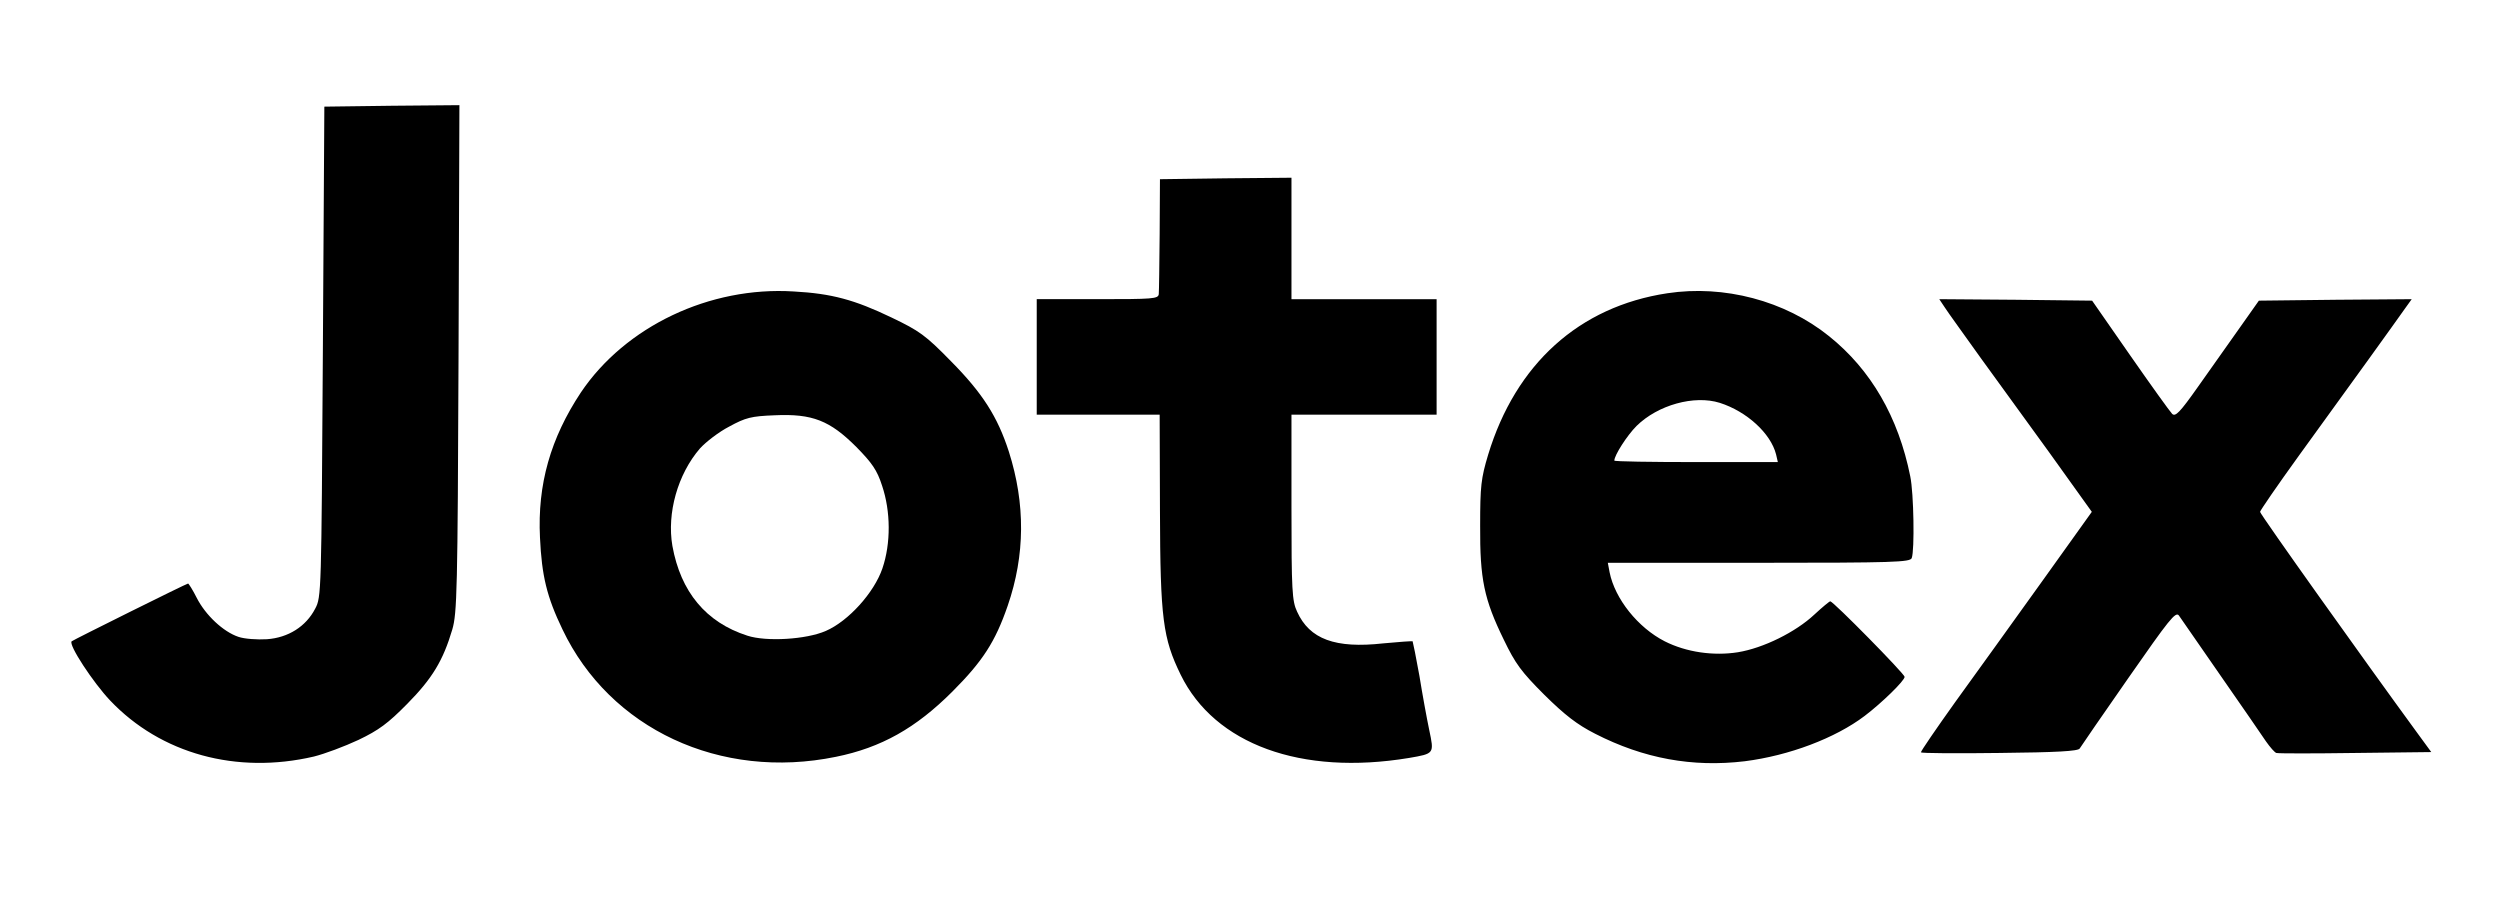 <?xml version="1.0" encoding="utf-8"?>
<!DOCTYPE svg PUBLIC "-//W3C//DTD SVG 1.0//EN" "http://www.w3.org/TR/2001/REC-SVG-20010904/DTD/svg10.dtd">
<svg version="1.0" xmlns="http://www.w3.org/2000/svg" width="422px" height="155px" viewBox="0 0 422 155" preserveAspectRatio="xMidYMid meet">
 <rect x="0" y="0" width="422" height="155" fill="#808080" stroke="none"/>
 <g fill="#000000">
  <path d="M36.25 129.80 c-7.60 -1.25 -14 -4.60 -19.15 -10.05 -3.80 -3.95 -6.60 -8.80 -6.60 -11.35 l0 -1.65 9.75 -4.90 c11.80 -5.85 12.65 -6 14.45 -2.45 2.30 4.55 6.90 7.55 10.50 6.90 2.40 -0.45 5.45 -2.85 6.60 -5.10 0.90 -1.85 0.95 -3.80 1.20 -43.40 l0.25 -41.45 12.90 -0.05 12.90 -0.05 -0.15 44.25 c-0.15 40.65 -0.25 44.50 -1.05 47.25 -1.55 5.25 -3.40 8.30 -7.60 12.55 -6.40 6.55 -13.75 9.50 -24.55 9.95 -3.30 0.15 -7.05 -0.05 -9.45 -0.45z"/>
  <path d="M123.75 129.80 c-7.75 -1.35 -12.95 -3.50 -18.95 -7.95 -6.15 -4.55 -11.90 -13.15 -14.10 -21.10 -1.25 -4.50 -1.50 -16.05 -0.50 -20.95 1.55 -7.65 6.15 -16.20 11.15 -20.85 8.70 -8.15 19.50 -11.85 32.65 -11.30 7.70 0.35 11.30 1.25 18 4.45 4.70 2.25 5.75 3 10 7.35 2.70 2.70 5.60 6.20 6.65 8.05 5.85 10.05 7 24.50 2.90 36.35 -2.05 6 -4.20 9.30 -9.30 14.40 -6.15 6.15 -11.90 9.35 -19.65 11.05 -5 1.05 -14.15 1.30 -18.85 0.50z m14.15 -24.80 c3.80 -1.65 8.15 -6.45 9.55 -10.55 1.35 -4 1.35 -6.90 -0.05 -10.95 -1.50 -4.45 -6.25 -9.35 -10.65 -11 -7.65 -2.85 -16.20 1.20 -20.20 9.50 -1.10 2.30 -1.30 3.45 -1.30 7 0 3.55 0.20 4.70 1.30 7 4.05 8.70 13.15 12.50 21.35 9z"/>
  <path d="M220.90 130 c-10.80 -1.30 -19.20 -6.55 -23.10 -14.60 -2.95 -6 -3.35 -9.10 -3.65 -27.50 l-0.30 -16.40 -10.15 0 -10.20 0 0 -11.25 0 -11.25 10.25 0 10.25 0 0 -1.60 c0.05 -0.90 0.10 -5.45 0.15 -10.15 l0.10 -8.50 12.65 -0.15 12.60 -0.10 0 10.25 0 10.25 12.25 0 12.25 0 0 11.25 0 11.25 -12.25 0 -12.25 0 0 14.15 c0 12.60 0.10 14.30 0.95 16.10 2 4.40 6.10 6.10 12.65 5.25 5.90 -0.75 6.85 -0.65 7.10 0.65 0.95 4.50 3 16.55 3.20 18.45 l0.20 2.35 -1.95 0.50 c-4.90 1.35 -14.25 1.80 -20.75 1.05z"/>
  <path d="M282.25 129.95 c-4.85 -0.60 -9.80 -2.20 -14.50 -4.60 -3.05 -1.55 -5.10 -3.15 -8.55 -6.55 -3.90 -3.90 -4.90 -5.25 -6.85 -9.30 -3.50 -7.20 -4.05 -10.15 -4.05 -20.75 0.05 -8.35 0.15 -9.35 1.40 -13.50 5.65 -18.60 20.25 -28.75 39.65 -27.60 5.80 0.35 9.65 1.30 14.40 3.55 10.35 4.90 17.60 14.85 20.20 27.70 0.65 3.05 0.75 16.05 0.15 16.95 -0.30 0.50 -6.20 0.65 -25.50 0.75 l-25.10 0.15 1.10 2.25 c3.15 6.35 11.40 10.70 18 9.50 3.70 -0.70 9.30 -3.55 12.15 -6.25 1.95 -1.75 2.80 -2.25 4.20 -2.25 1.50 0 2.40 0.65 7.90 6.10 5.85 5.80 6.15 6.20 6.15 8.15 0 1.80 -0.30 2.30 -2.35 4.30 -9.85 9.40 -23.05 13.30 -38.40 11.40z m14.40 -55 c-1.10 -1.85 -4.35 -4.20 -7.25 -5.25 -2.45 -0.85 -4.50 -0.60 -7.70 0.85 -2 0.95 -6.20 4.70 -6.20 5.55 0 0.20 4.95 0.40 11.05 0.40 l11 0 -0.90 -1.55z"/>
  <path d="M322.70 128.55 c-0.10 -0.10 -0.20 -0.85 -0.20 -1.65 0 -1.10 1.60 -3.70 6 -9.80 3.30 -4.60 9.60 -13.40 14.05 -19.50 l8 -11.20 -4.20 -5.80 c-2.30 -3.25 -6.65 -9.20 -9.60 -13.35 -11.05 -15.20 -10.75 -14.75 -10.75 -16.55 l0 -1.70 14.35 0.10 14.30 0.15 5.85 8.40 c3.20 4.60 6.05 8.60 6.30 8.85 0.35 0.35 1.50 -0.95 3.50 -3.75 1.60 -2.35 4.45 -6.35 6.25 -8.90 l3.25 -4.60 14.35 -0.15 14.35 -0.10 0 1.55 c0 1.20 -1.05 3.05 -4.15 7.40 -3.75 5.25 -15 20.80 -18.85 26.15 -0.85 1.15 -1.45 2.35 -1.30 2.65 0.15 0.50 18.55 26.25 25.30 35.40 1.60 2.20 2.50 3.95 2.50 4.85 l0 1.40 -14.35 0.20 c-7.95 0.10 -14.65 0.15 -14.90 0.05 -0.30 -0.10 -1.10 -1 -1.75 -2.05 -0.70 -1.05 -4.05 -5.85 -7.45 -10.75 -5.05 -7.30 -6.30 -8.80 -6.80 -8.25 -0.70 0.70 -14.15 19.90 -14.35 20.45 -0.15 0.40 -29.35 0.85 -29.70 0.50z"/>
 </g>
 <g fill="#ffffff">
  <path d="M0 77.50 l0 -77.50 211 0 211 0 0 77.50 0 77.50 -211 0 -211 0 0 -77.50z m53 50.20 c1.80 -0.45 5.15 -1.70 7.50 -2.80 3.45 -1.65 5 -2.80 8.25 -6.10 4.20 -4.25 6.05 -7.30 7.60 -12.55 0.80 -2.75 0.90 -6.55 1.05 -45.75 l0.15 -42.75 -11.40 0.10 -11.40 0.15 -0.25 41.35 c-0.25 40.75 -0.25 41.45 -1.30 43.40 -1.55 3 -4.55 4.90 -8.15 5.15 -1.60 0.10 -3.80 -0.05 -4.80 -0.40 -2.55 -0.85 -5.55 -3.65 -7.05 -6.60 -0.65 -1.30 -1.35 -2.40 -1.45 -2.40 -0.25 0 -19.35 9.50 -19.65 9.75 -0.60 0.55 3.65 7 6.50 10 8.55 9 21.35 12.50 34.40 9.45z m88.10 0.05 c7.65 -1.55 13.50 -4.85 19.65 -11 5.10 -5.10 7.25 -8.40 9.35 -14.50 2.95 -8.55 3 -17.20 0.20 -26 -1.90 -5.90 -4.45 -9.90 -9.80 -15.30 -4.25 -4.35 -5.30 -5.10 -10 -7.35 -6.25 -3 -10.10 -4.05 -16.50 -4.40 -14.20 -0.90 -28.45 5.90 -35.95 17.05 -5.10 7.70 -7.35 15.50 -6.90 24.50 0.30 6.45 1.15 10 3.80 15.50 8 16.80 26.65 25.50 46.15 21.50z m96.70 0.20 c4.35 -0.75 4.30 -0.70 3.45 -4.75 -0.40 -1.90 -1.15 -6 -1.65 -9.10 -0.55 -3.10 -1.10 -5.75 -1.15 -5.85 -0.10 -0.05 -2.35 0.10 -4.95 0.35 -8.10 0.90 -12.45 -0.70 -14.55 -5.35 -0.85 -1.80 -0.95 -3.55 -0.95 -17.60 l0 -15.65 12.25 0 12.25 0 0 -9.75 0 -9.75 -12.25 0 -12.25 0 0 -10.25 0 -10.25 -11.10 0.10 -11.10 0.15 -0.05 9.25 c-0.05 5.10 -0.10 9.65 -0.15 10.15 -0.10 0.80 -0.95 0.85 -10.35 0.85 l-10.25 0 0 9.75 0 9.75 10.40 0 10.35 0 0.05 16.15 c0.05 18.30 0.50 21.60 3.50 27.75 5.75 11.75 20.35 17.05 38.50 14.05z m56.70 0.55 c7.50 -0.95 15.30 -3.90 20.25 -7.65 2.90 -2.20 6.75 -5.95 6.75 -6.60 0 -0.50 -12.05 -12.75 -12.55 -12.75 -0.15 0 -1.35 1 -2.70 2.25 -3.15 2.95 -8.60 5.65 -12.90 6.35 -4.10 0.65 -8.70 0 -12.35 -1.85 -4.50 -2.30 -8.40 -7.15 -9.30 -11.65 l-0.30 -1.60 25.50 0 c22.80 0 25.55 -0.10 25.80 -0.80 0.50 -1.30 0.35 -10.95 -0.25 -13.80 -2 -10 -6.65 -18 -13.70 -23.65 -7.45 -6 -17.75 -8.70 -27.30 -7.25 -14.90 2.25 -25.60 11.95 -30.25 27.25 -1.20 4 -1.35 5.30 -1.35 12 -0.05 9 0.65 12.40 4 19.25 1.95 4.05 2.95 5.40 6.85 9.30 3.45 3.40 5.50 5 8.55 6.55 8.20 4.20 16.45 5.70 25.25 4.65z m56.55 -2.15 c0.20 -0.35 3.90 -5.70 8.25 -11.95 6.80 -9.75 7.95 -11.25 8.50 -10.50 0.30 0.45 3.45 5 7 10.10 3.55 5.10 7 10.10 7.70 11.15 0.70 1 1.50 1.90 1.75 1.95 0.30 0.10 6.30 0.10 13.35 0 l12.80 -0.15 -2.45 -3.35 c-8.70 -11.90 -26.45 -36.80 -26.45 -37.20 0 -0.20 2.95 -4.50 6.60 -9.55 3.60 -5 8.85 -12.25 11.65 -16.10 2.80 -3.85 5.55 -7.75 6.20 -8.65 l1.15 -1.60 -12.90 0.10 -12.90 0.15 -3.25 4.60 c-1.80 2.55 -4.95 7 -7 9.90 -3.10 4.40 -3.85 5.15 -4.40 4.60 -0.35 -0.35 -3.55 -4.80 -7.10 -9.90 l-6.40 -9.20 -12.90 -0.15 -12.90 -0.10 0.90 1.35 c0.50 0.80 3.30 4.65 6.15 8.65 9.65 13.25 15.40 21.25 17.05 23.60 l1.65 2.30 -8.55 11.95 c-4.70 6.55 -11.20 15.60 -14.50 20.15 -3.25 4.55 -5.85 8.35 -5.80 8.50 0.10 0.15 6.05 0.20 13.30 0.10 9.60 -0.10 13.25 -0.30 13.50 -0.75z"/>
  <path d="M126.15 107.30 c-7 -2.25 -11.25 -7.40 -12.65 -15.15 -0.95 -5.55 0.90 -12.10 4.65 -16.45 1 -1.10 3.20 -2.80 4.95 -3.70 2.75 -1.50 3.70 -1.75 7.65 -1.90 6.40 -0.30 9.35 0.90 13.80 5.35 2.65 2.70 3.50 3.90 4.35 6.55 1.45 4.30 1.50 9.70 0.05 13.95 -1.40 4.10 -5.75 8.90 -9.55 10.55 -3.30 1.45 -10.05 1.85 -13.25 0.80z"/>
  <path d="M272.50 77.75 c0 -0.90 2.15 -4.25 3.75 -5.85 3.60 -3.55 9.75 -5.25 14.05 -3.90 4.55 1.45 8.60 5.15 9.50 8.70 l0.30 1.30 -13.80 0 c-7.60 0 -13.80 -0.10 -13.80 -0.25z"/>
 </g>
</svg>